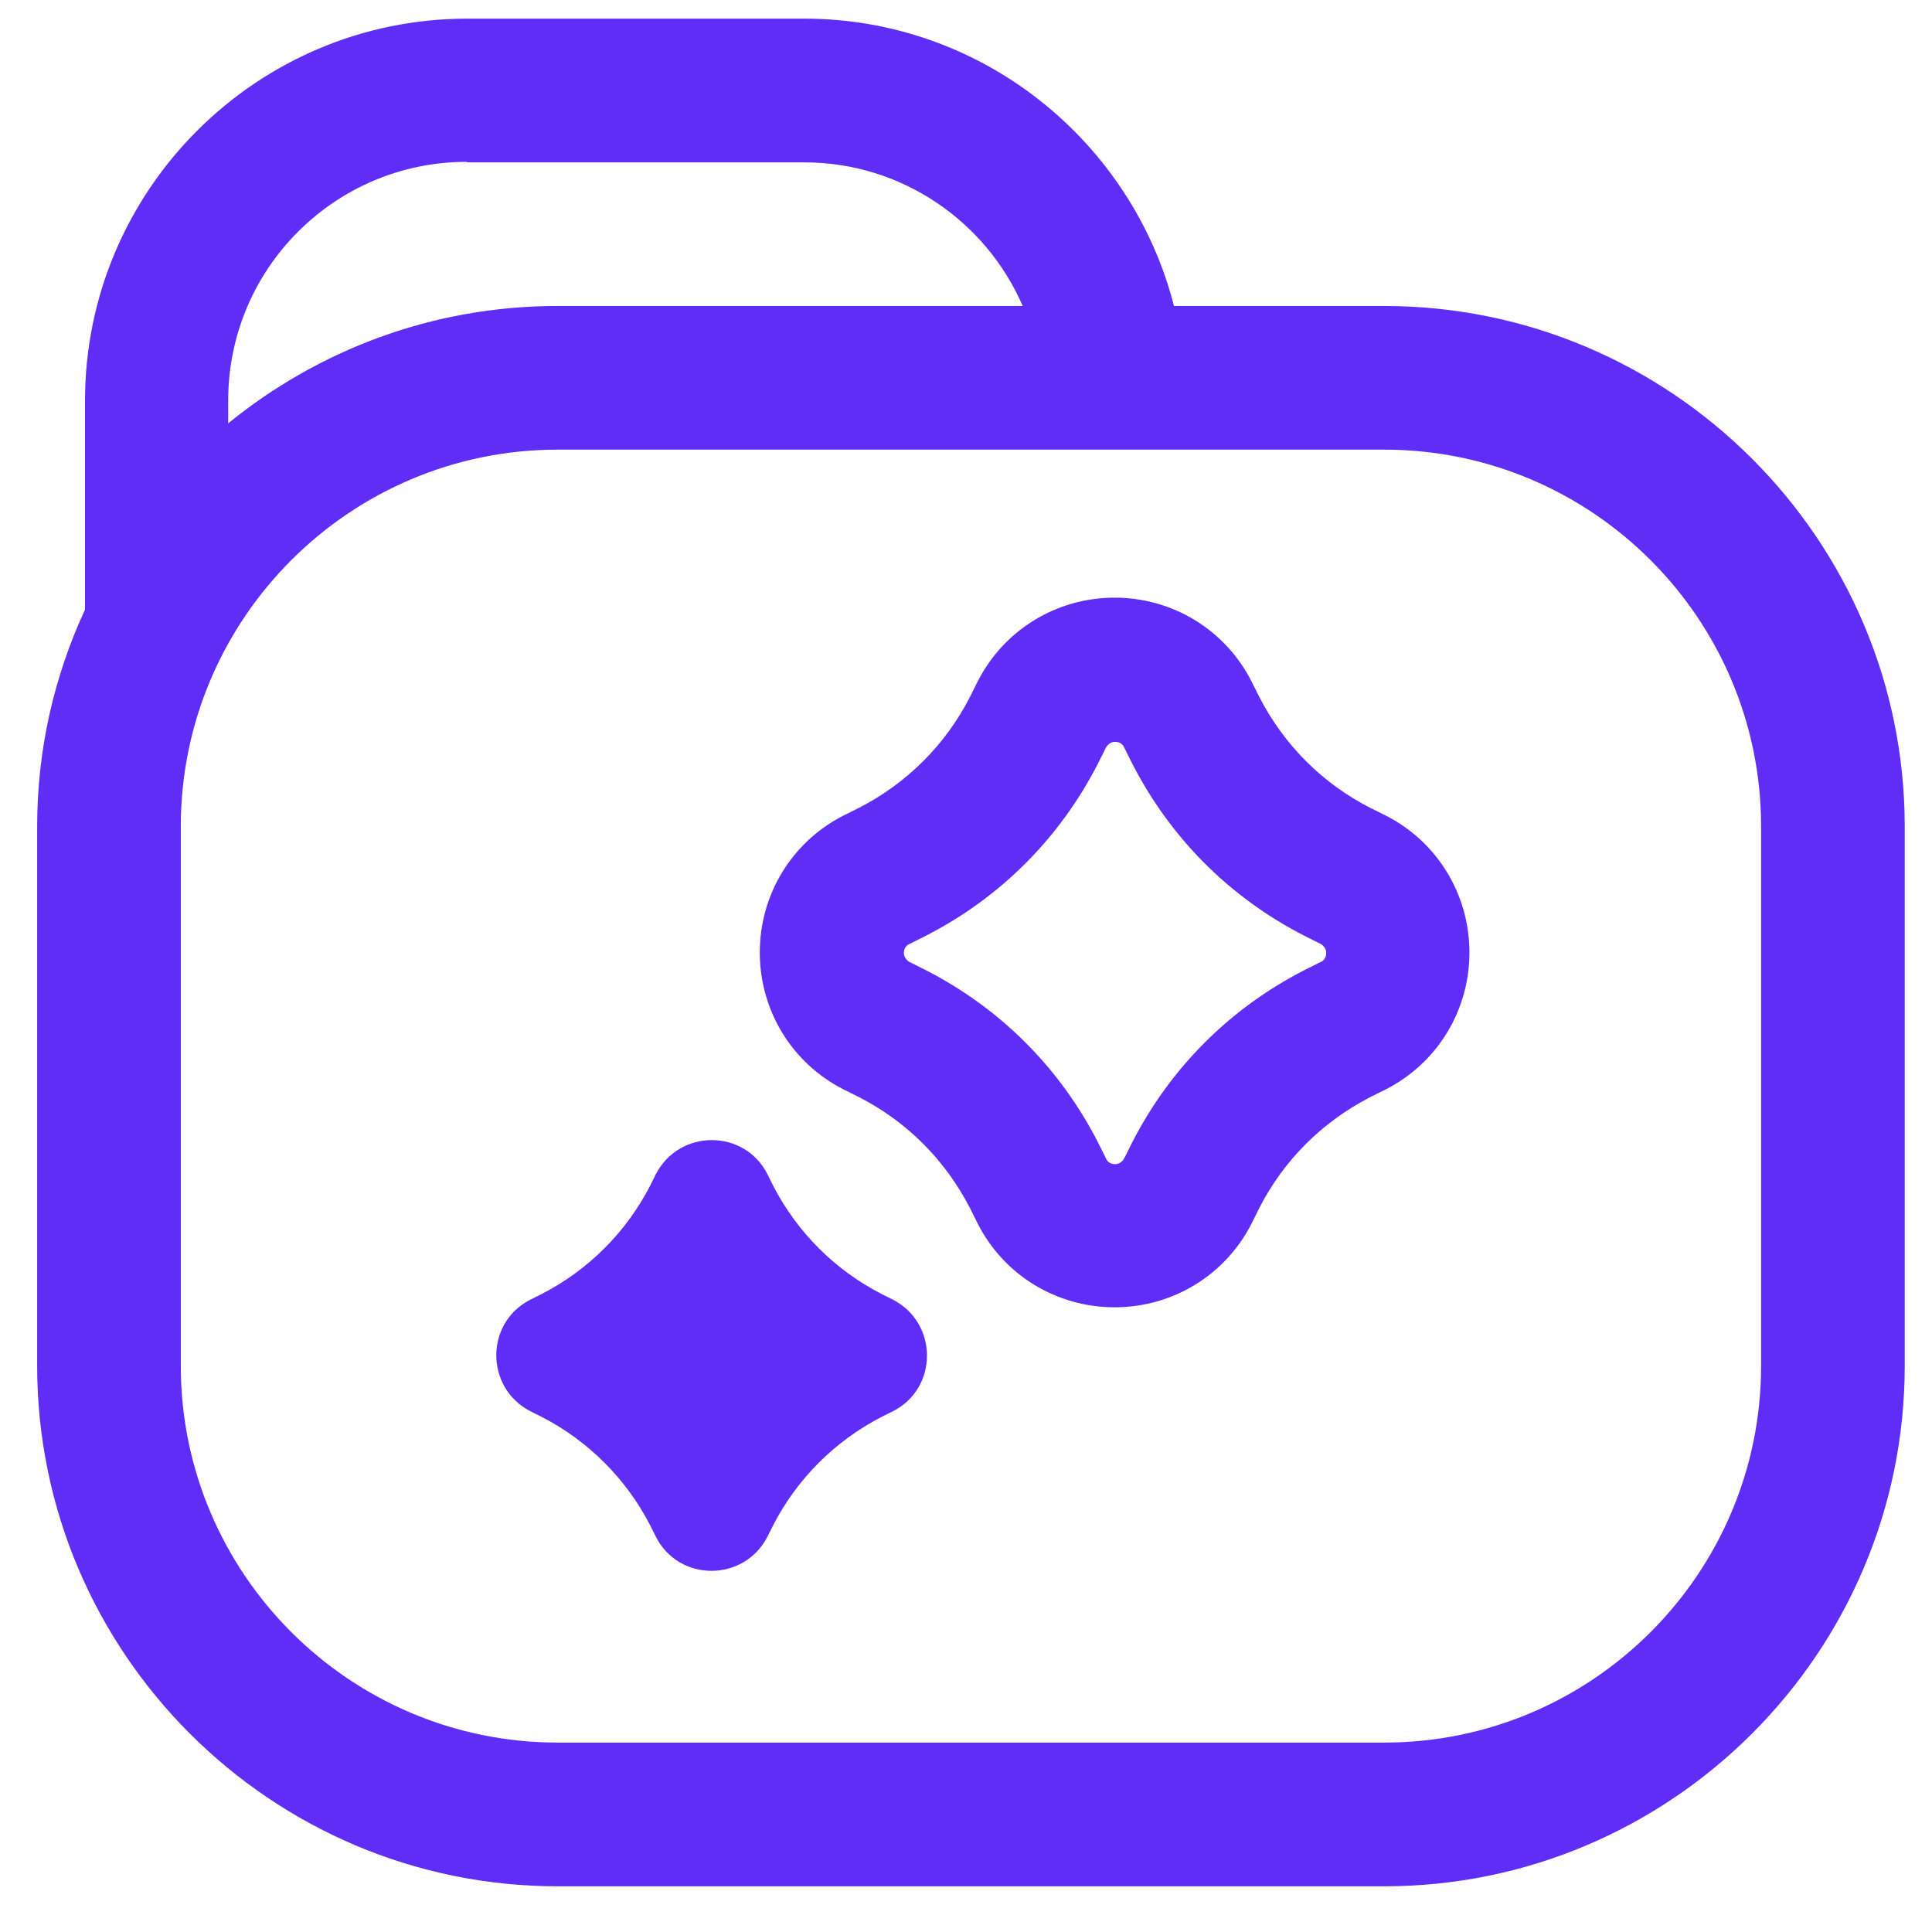 <svg width="26" height="26" viewBox="0 0 26 26" fill="none" xmlns="http://www.w3.org/2000/svg">
<path d="M12.016 17.49L11.862 17.413C11.236 17.091 10.727 16.582 10.405 15.957L10.328 15.802C10.018 15.19 9.142 15.19 8.826 15.802L8.749 15.957C8.427 16.582 7.918 17.091 7.292 17.413L7.138 17.49C6.526 17.8 6.526 18.676 7.138 18.992L7.292 19.069C7.918 19.392 8.427 19.901 8.749 20.526L8.826 20.68C9.136 21.293 10.012 21.293 10.328 20.68L10.405 20.526C10.727 19.901 11.236 19.392 11.862 19.069L12.016 18.992C12.628 18.683 12.628 17.806 12.016 17.49Z" fill="#5F2DF5"/>
<path d="M18.648 10.975L18.441 10.872C17.797 10.543 17.281 10.028 16.946 9.377L16.843 9.171C16.489 8.475 15.78 8.043 15 8.043C14.22 8.043 13.511 8.475 13.157 9.171L13.054 9.377C12.725 10.021 12.21 10.537 11.559 10.872L11.352 10.975C10.656 11.329 10.225 12.038 10.225 12.818C10.225 13.598 10.656 14.307 11.352 14.661L11.559 14.764C12.203 15.093 12.719 15.609 13.054 16.259L13.157 16.466C13.511 17.162 14.22 17.593 15 17.593C15.78 17.593 16.489 17.162 16.843 16.466L16.946 16.259C17.275 15.615 17.79 15.1 18.441 14.764L18.648 14.661C19.344 14.307 19.775 13.598 19.775 12.818C19.775 12.038 19.344 11.329 18.648 10.975ZM17.771 12.947L17.565 13.05C16.553 13.566 15.748 14.371 15.232 15.383L15.129 15.589C15.129 15.589 15.09 15.667 15.006 15.667C14.923 15.667 14.89 15.609 14.884 15.589L14.781 15.383C14.265 14.371 13.46 13.566 12.448 13.05L12.242 12.947C12.242 12.947 12.164 12.908 12.164 12.825C12.164 12.741 12.222 12.709 12.242 12.702L12.448 12.599C13.46 12.084 14.265 11.278 14.781 10.266L14.884 10.06C14.884 10.06 14.923 9.983 15.006 9.983C15.09 9.983 15.122 10.041 15.129 10.06L15.232 10.266C15.748 11.278 16.553 12.084 17.565 12.599L17.771 12.702C17.771 12.702 17.848 12.741 17.848 12.825C17.848 12.908 17.79 12.941 17.771 12.947Z" fill="#5F2DF5"/>
<path d="M18.628 4.118H15.799C15.232 1.901 13.215 0.251 10.824 0.251H6.287C3.452 0.251 1.144 2.559 1.144 5.394V8.204C0.732 9.093 0.5 10.079 0.5 11.123V18.38C0.5 22.24 3.645 25.385 7.505 25.385H18.628C22.488 25.385 25.633 22.24 25.633 18.38V11.123C25.633 7.263 22.488 4.118 18.628 4.118ZM6.287 2.185H10.824C12.139 2.185 13.273 2.984 13.763 4.118H7.499C5.823 4.118 4.283 4.711 3.071 5.697V5.388C3.071 3.615 4.508 2.178 6.281 2.178L6.287 2.185ZM23.7 18.38C23.7 21.177 21.425 23.451 18.628 23.451H7.505C4.708 23.451 2.433 21.177 2.433 18.38V11.123C2.433 8.326 4.708 6.051 7.505 6.051H18.628C21.425 6.051 23.7 8.326 23.7 11.123V18.38Z" fill="#5F2DF5"/>
</svg>
